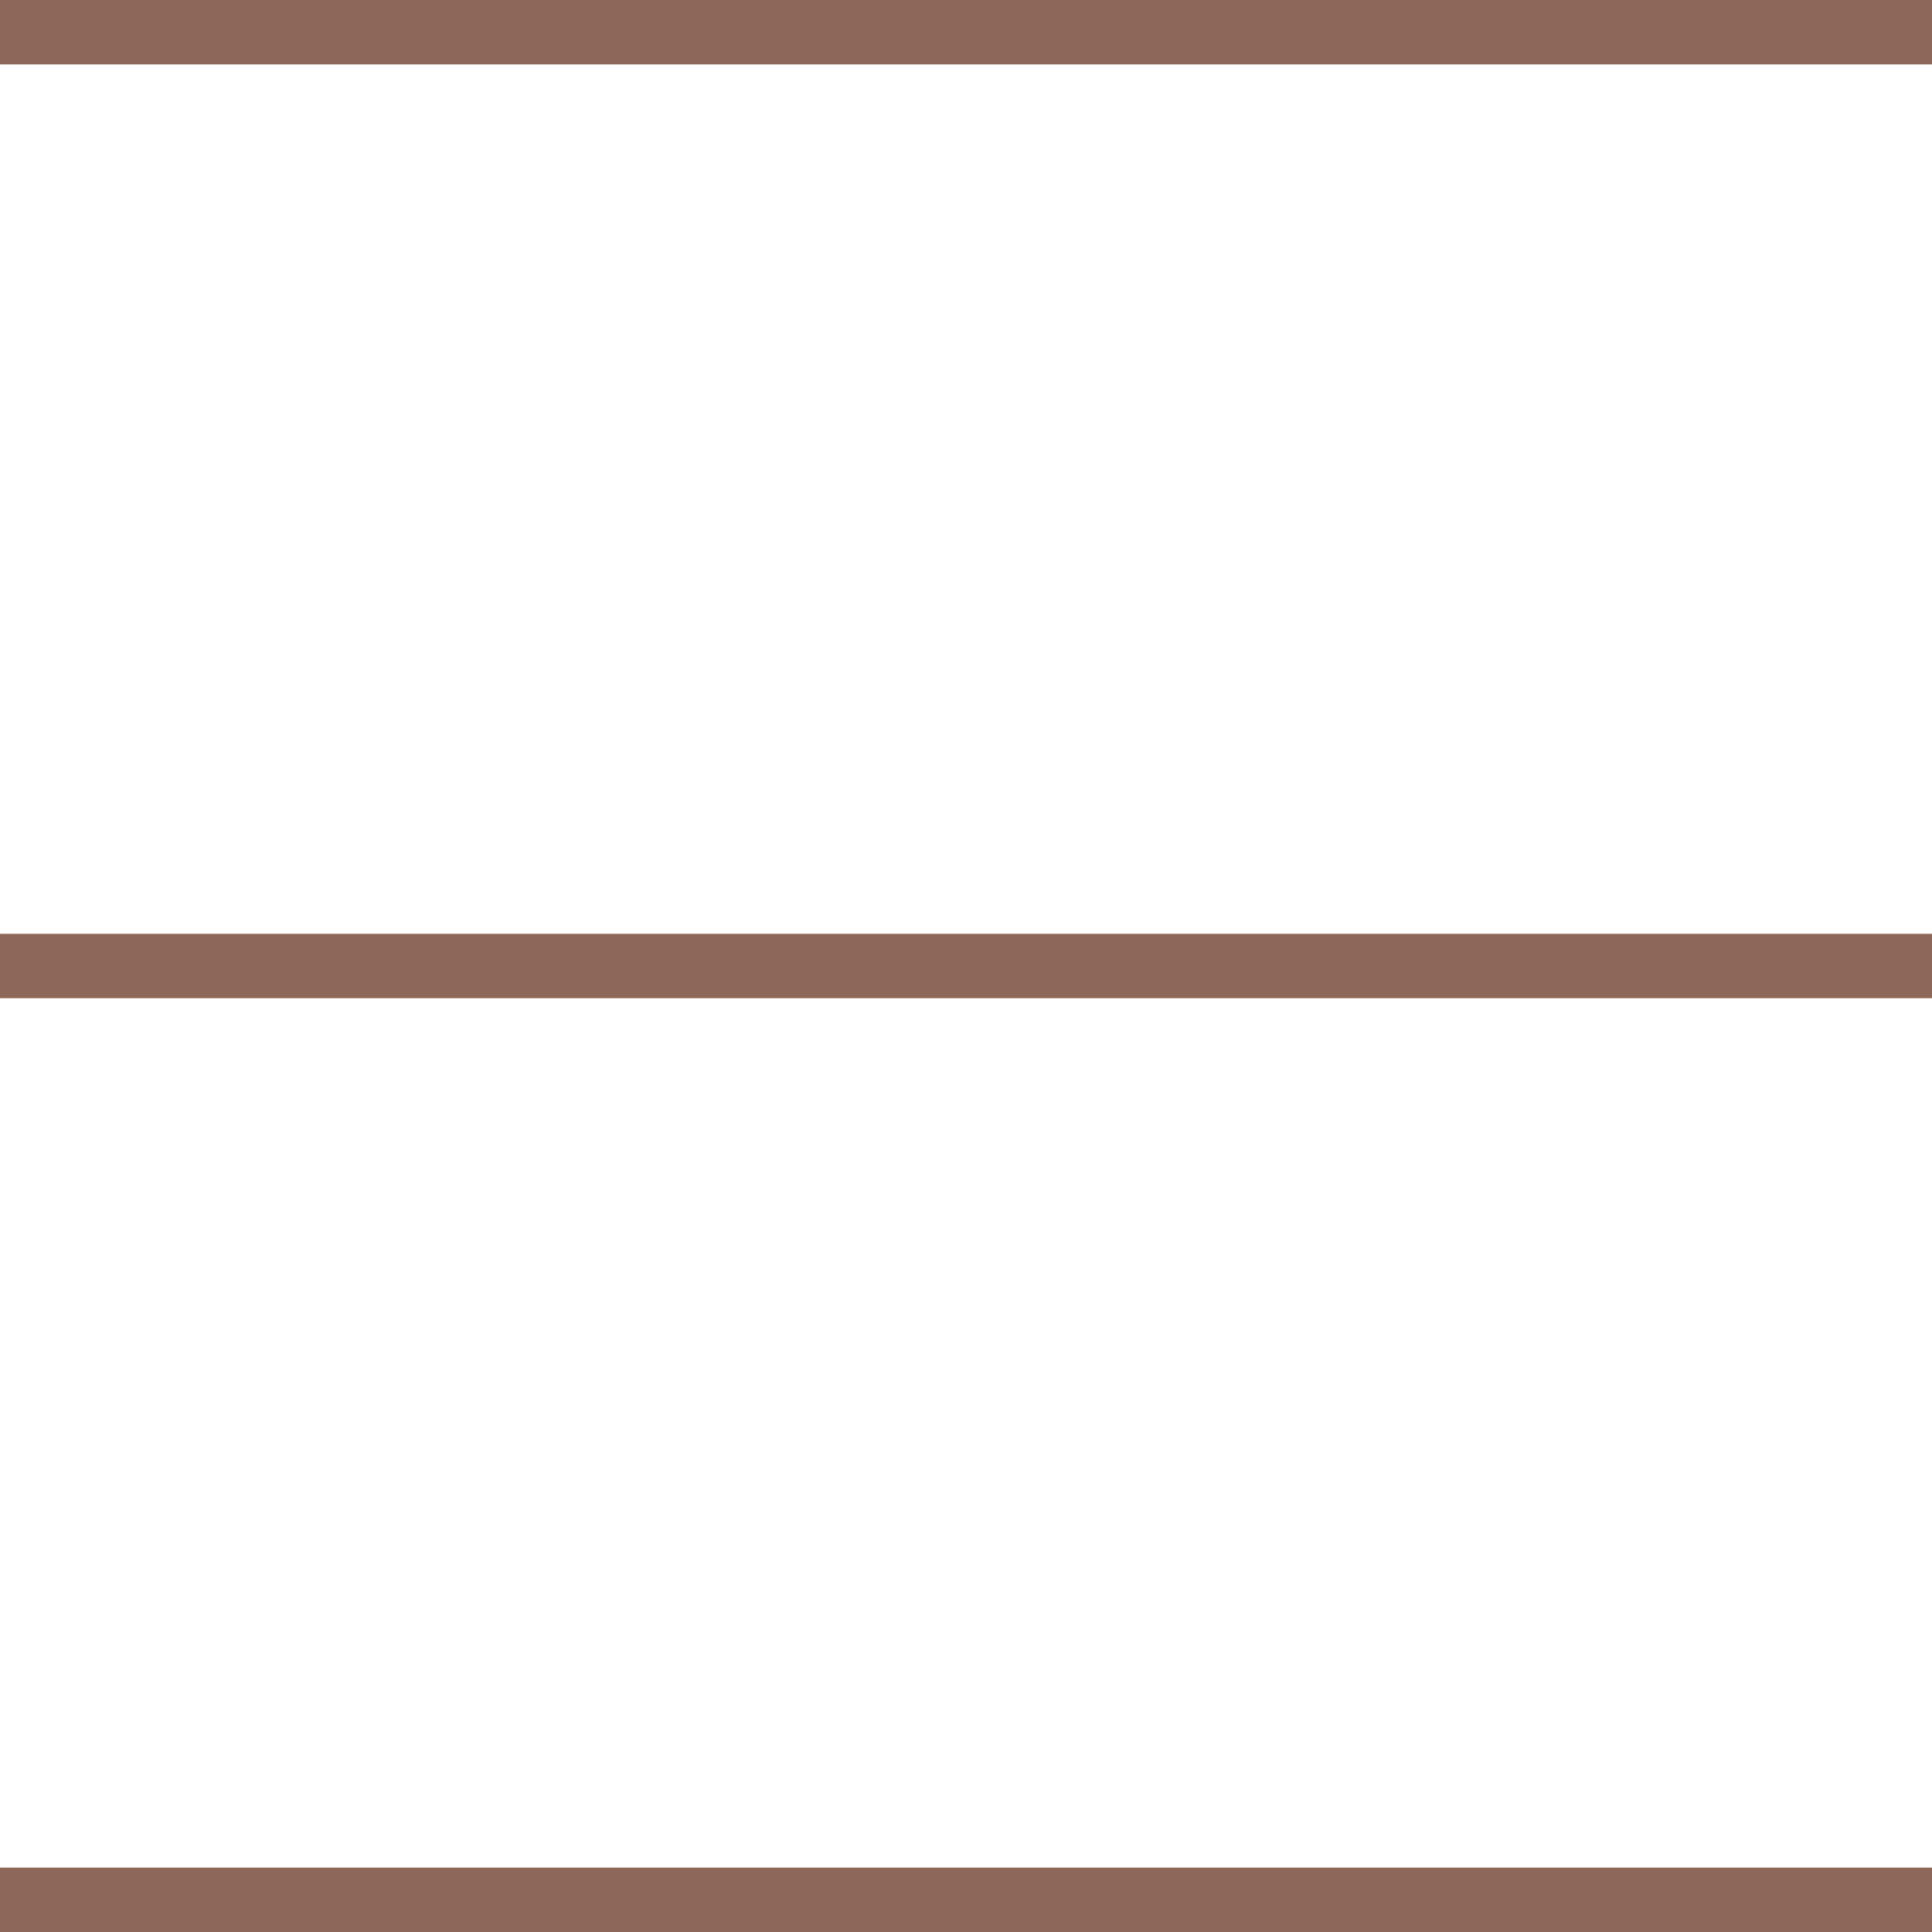 <svg id="Layer_1" data-name="Layer 1" xmlns="http://www.w3.org/2000/svg" viewBox="0 0 30 30"><defs><style>.cls-1{fill:#8d6757;}</style></defs><title>burger</title><rect class="cls-1" y="14.5" width="30" height="1"/><rect class="cls-1" width="30" height="1"/><rect class="cls-1" y="29" width="30" height="1"/></svg>